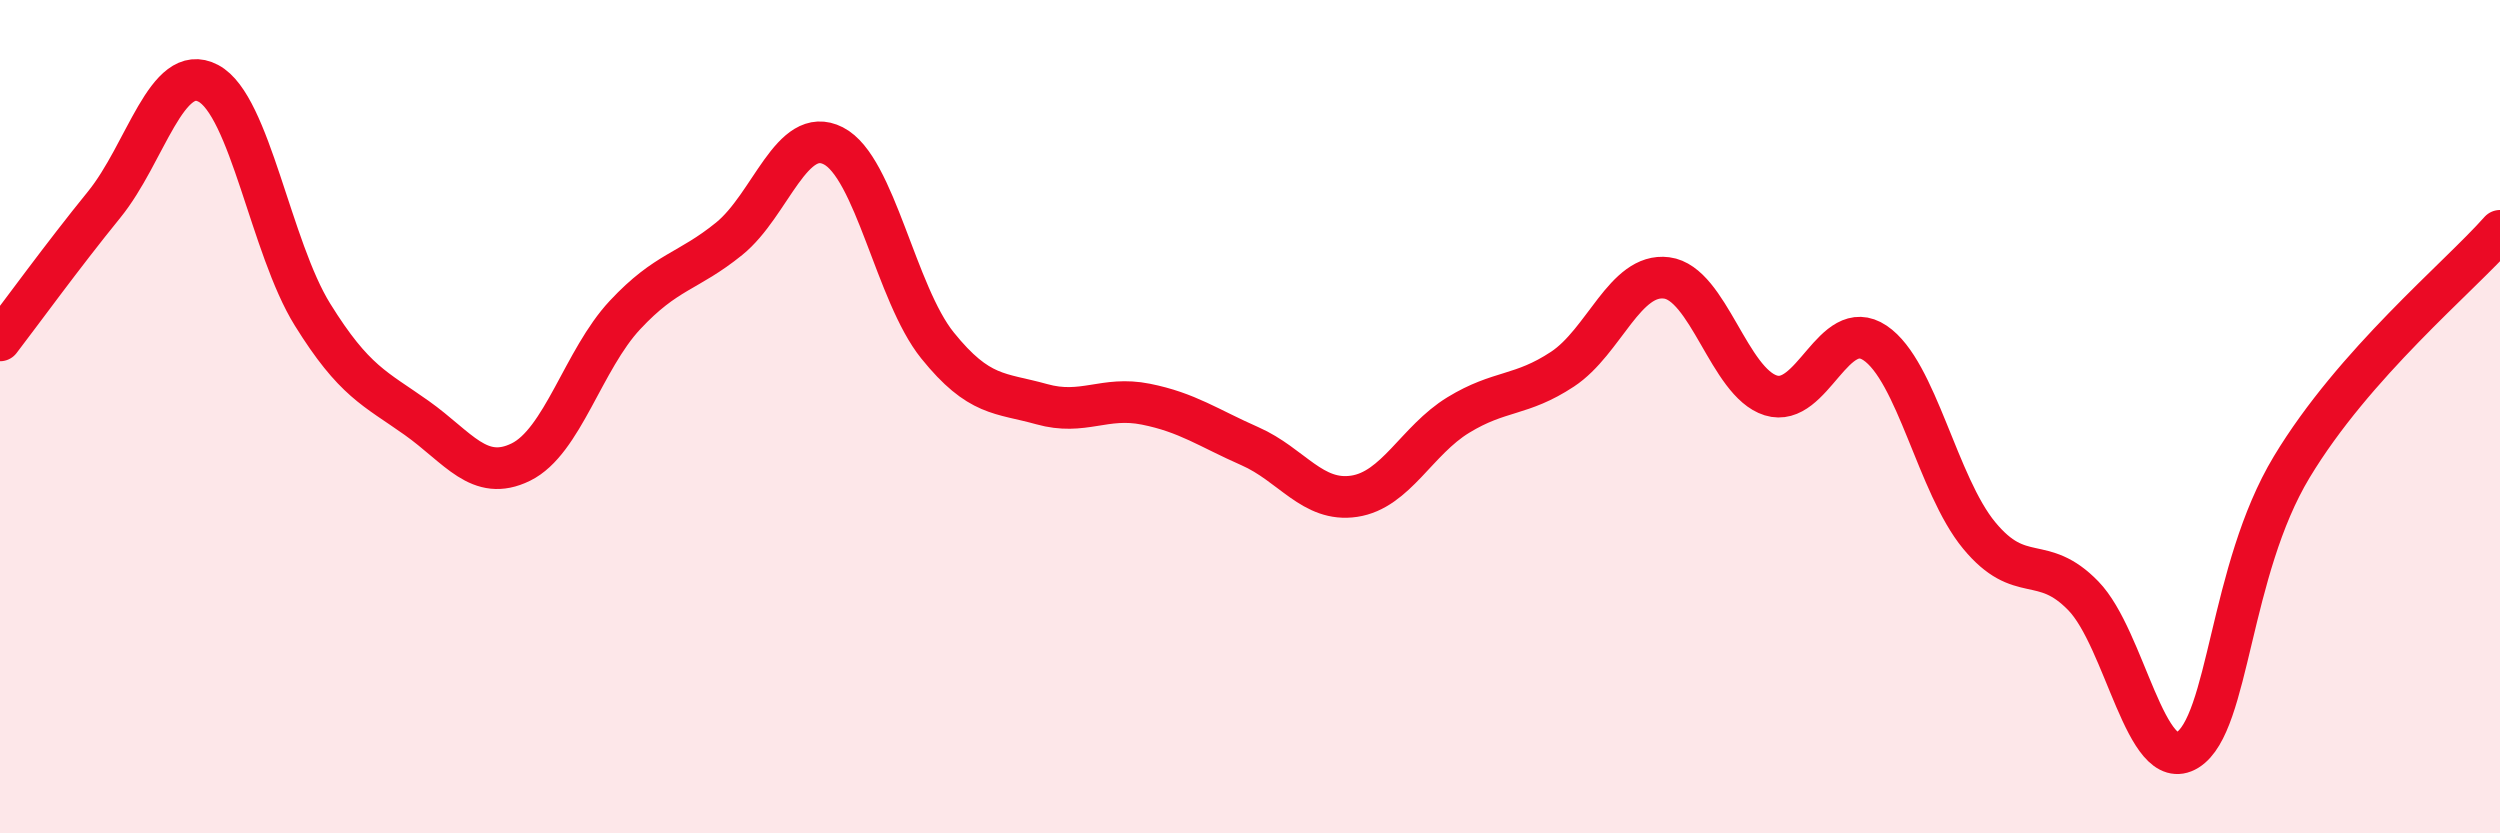 
    <svg width="60" height="20" viewBox="0 0 60 20" xmlns="http://www.w3.org/2000/svg">
      <path
        d="M 0,8.17 C 0.5,7.52 1.5,6.14 2.5,4.91 C 3.5,3.68 4,1.47 5,2 C 6,2.53 6.5,5.94 7.5,7.55 C 8.5,9.16 9,9.32 10,10.03 C 11,10.74 11.5,11.58 12.5,11.09 C 13.5,10.6 14,8.63 15,7.56 C 16,6.49 16.5,6.54 17.5,5.73 C 18.5,4.92 19,2.99 20,3.5 C 21,4.01 21.5,7.05 22.5,8.29 C 23.5,9.53 24,9.42 25,9.7 C 26,9.98 26.5,9.5 27.5,9.7 C 28.5,9.9 29,10.27 30,10.71 C 31,11.15 31.5,12.06 32.5,11.91 C 33.5,11.76 34,10.57 35,9.96 C 36,9.35 36.5,9.52 37.5,8.86 C 38.5,8.2 39,6.54 40,6.67 C 41,6.8 41.5,9.18 42.5,9.49 C 43.5,9.8 44,7.56 45,8.23 C 46,8.9 46.5,11.64 47.5,12.85 C 48.5,14.06 49,13.27 50,14.3 C 51,15.33 51.5,18.62 52.5,18 C 53.5,17.38 53.5,13.7 55,11.21 C 56.5,8.72 59,6.67 60,5.54L60 20L0 20Z"
        fill="#EB0A25"
        opacity="0.1"
        stroke-linecap="round"
        stroke-linejoin="round"
      />
      <path
        d="M 0,8.17 C 0.5,7.52 1.5,6.14 2.5,4.91 C 3.5,3.68 4,1.47 5,2 C 6,2.53 6.5,5.94 7.5,7.55 C 8.5,9.16 9,9.32 10,10.03 C 11,10.74 11.5,11.58 12.5,11.09 C 13.5,10.6 14,8.63 15,7.56 C 16,6.49 16.5,6.54 17.5,5.73 C 18.5,4.92 19,2.99 20,3.5 C 21,4.01 21.5,7.05 22.5,8.29 C 23.5,9.53 24,9.42 25,9.7 C 26,9.98 26.5,9.5 27.5,9.7 C 28.5,9.9 29,10.27 30,10.71 C 31,11.15 31.5,12.06 32.5,11.91 C 33.5,11.76 34,10.57 35,9.96 C 36,9.35 36.5,9.52 37.5,8.86 C 38.5,8.2 39,6.54 40,6.67 C 41,6.8 41.5,9.18 42.5,9.49 C 43.5,9.8 44,7.56 45,8.23 C 46,8.9 46.5,11.64 47.5,12.85 C 48.5,14.06 49,13.27 50,14.3 C 51,15.33 51.5,18.62 52.5,18 C 53.5,17.38 53.5,13.7 55,11.21 C 56.5,8.72 59,6.67 60,5.54"
        stroke="#EB0A25"
        stroke-width="1"
        fill="none"
        stroke-linecap="round"
        stroke-linejoin="round"
      />
    </svg>
  